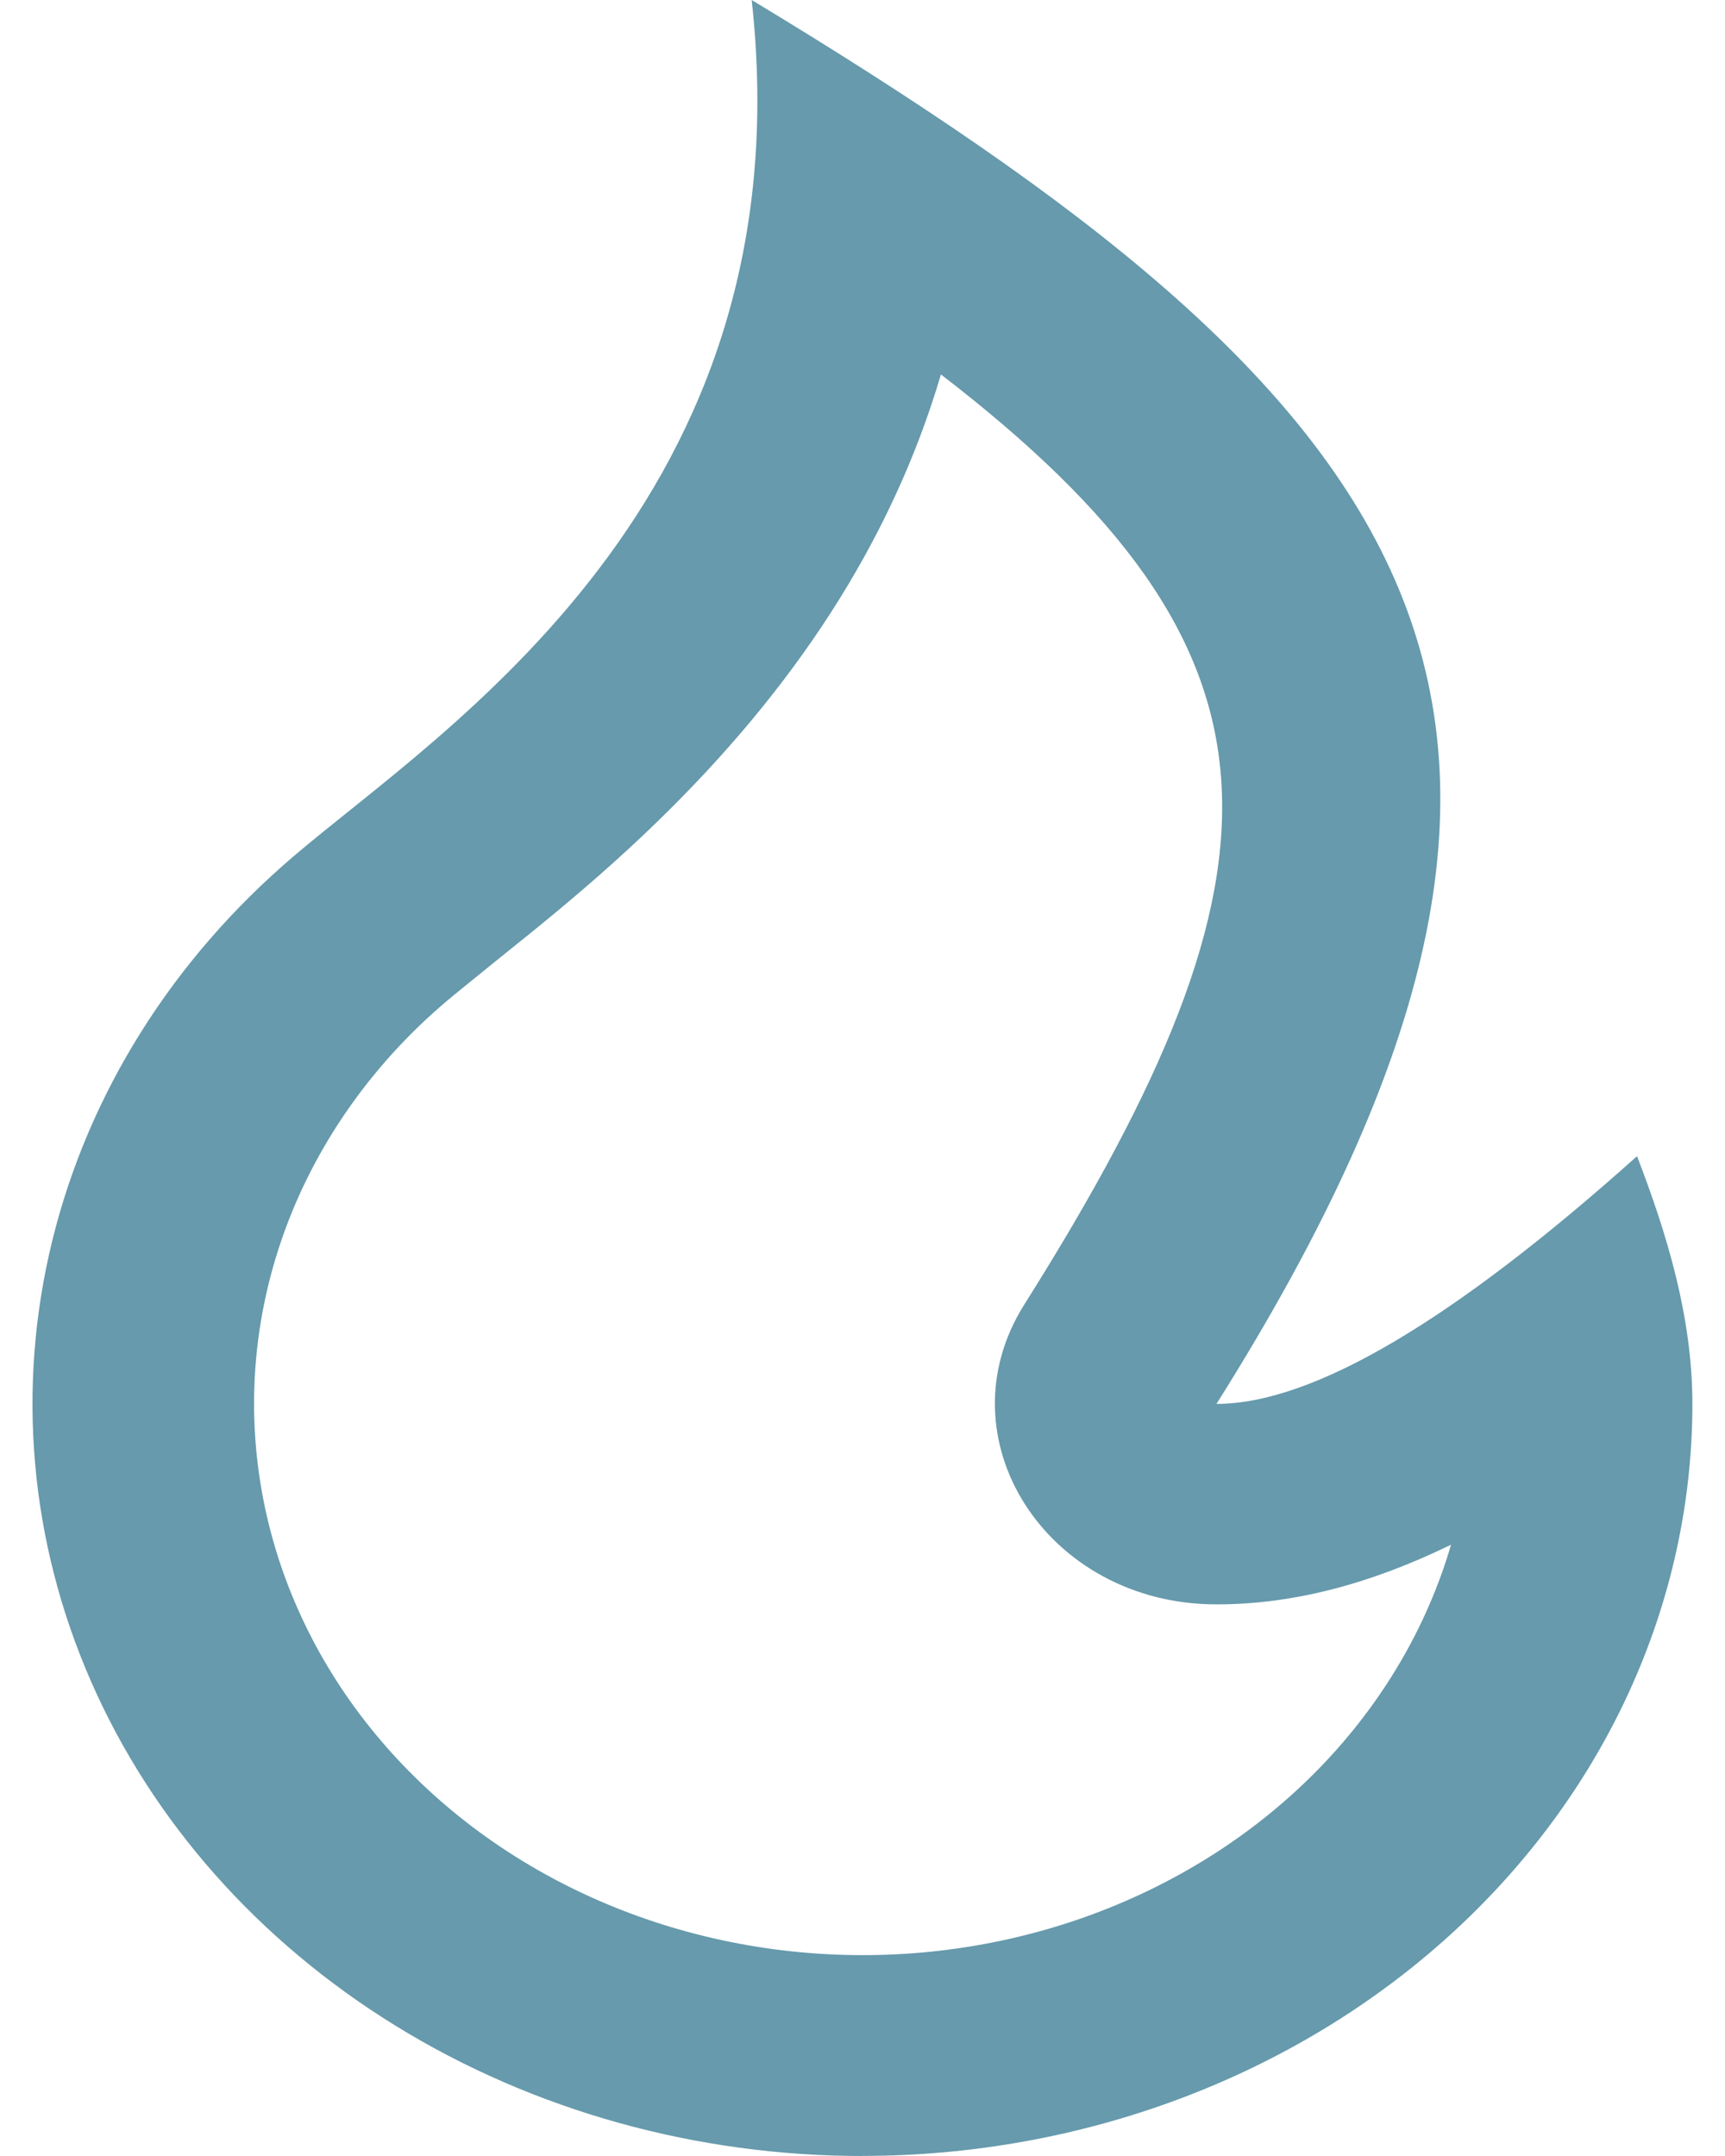 <?xml version="1.0" encoding="UTF-8"?><svg xmlns="http://www.w3.org/2000/svg" xmlns:xlink="http://www.w3.org/1999/xlink" xmlns:svgjs="http://svgjs.dev/svgjs" version="1.1" width="20px" height="25px" viewBox="0 0 20 25.98" aria-hidden="true"><defs><linearGradient class="cerosgradient" data-cerosgradient="true" id="CerosGradient_id1a053402f" gradientUnits="userSpaceOnUse" x1="50%" y1="100%" x2="50%" y2="0%"><stop offset="0%" stop-color="#d1d1d1"/><stop offset="100%" stop-color="#d1d1d1"/></linearGradient><linearGradient/></defs><g><g transform="matrix(1, 0, 0, 1, 0, 0)"><path d="M9.999,25.979c2.652,0 5.196,-0.955 7.071,-2.654c1.875,-1.7 2.929,-4.005 2.929,-6.408c0,-1.046 -0.307,-2.051 -0.667,-2.985c-2.222,1.99 -3.911,2.985 -5.067,2.985c5.327,-8.458 2.4,-12.083 -5.6,-16.917c0.667,6.042 -3.728,8.789 -5.517,10.316c-1.46,1.244 -2.473,2.857 -2.909,4.63c-0.436,1.772 -0.274,3.623 0.464,5.311c0.738,1.688 2.019,3.136 3.677,4.157c1.657,1.02 3.615,1.566 5.619,1.566zM10.946,4.513c4.321,3.323 4.343,5.905 1.004,11.206c-1.015,1.611 0.269,3.614 2.316,3.614c0.917,0 1.845,-0.242 2.825,-0.719c-0.29,0.994 -0.832,1.914 -1.581,2.687c-0.749,0.773 -1.686,1.377 -2.737,1.766c-1.051,0.389 -2.187,0.551 -3.319,0.474c-1.132,-0.077 -2.229,-0.391 -3.204,-0.917c-0.975,-0.526 -1.802,-1.251 -2.416,-2.116c-0.614,-0.865 -0.998,-1.848 -1.121,-2.871c-0.124,-1.023 0.017,-2.057 0.409,-3.022c0.393,-0.965 1.027,-1.835 1.854,-2.54c0.168,-0.143 1.02,-0.828 1.057,-0.858c0.565,-0.459 1.031,-0.866 1.491,-1.312c1.64,-1.593 2.819,-3.359 3.421,-5.392" transform="matrix(1,0,0,1,0,0)" fill-rule="nonzero" fill="#669aac"/></g></g></svg>